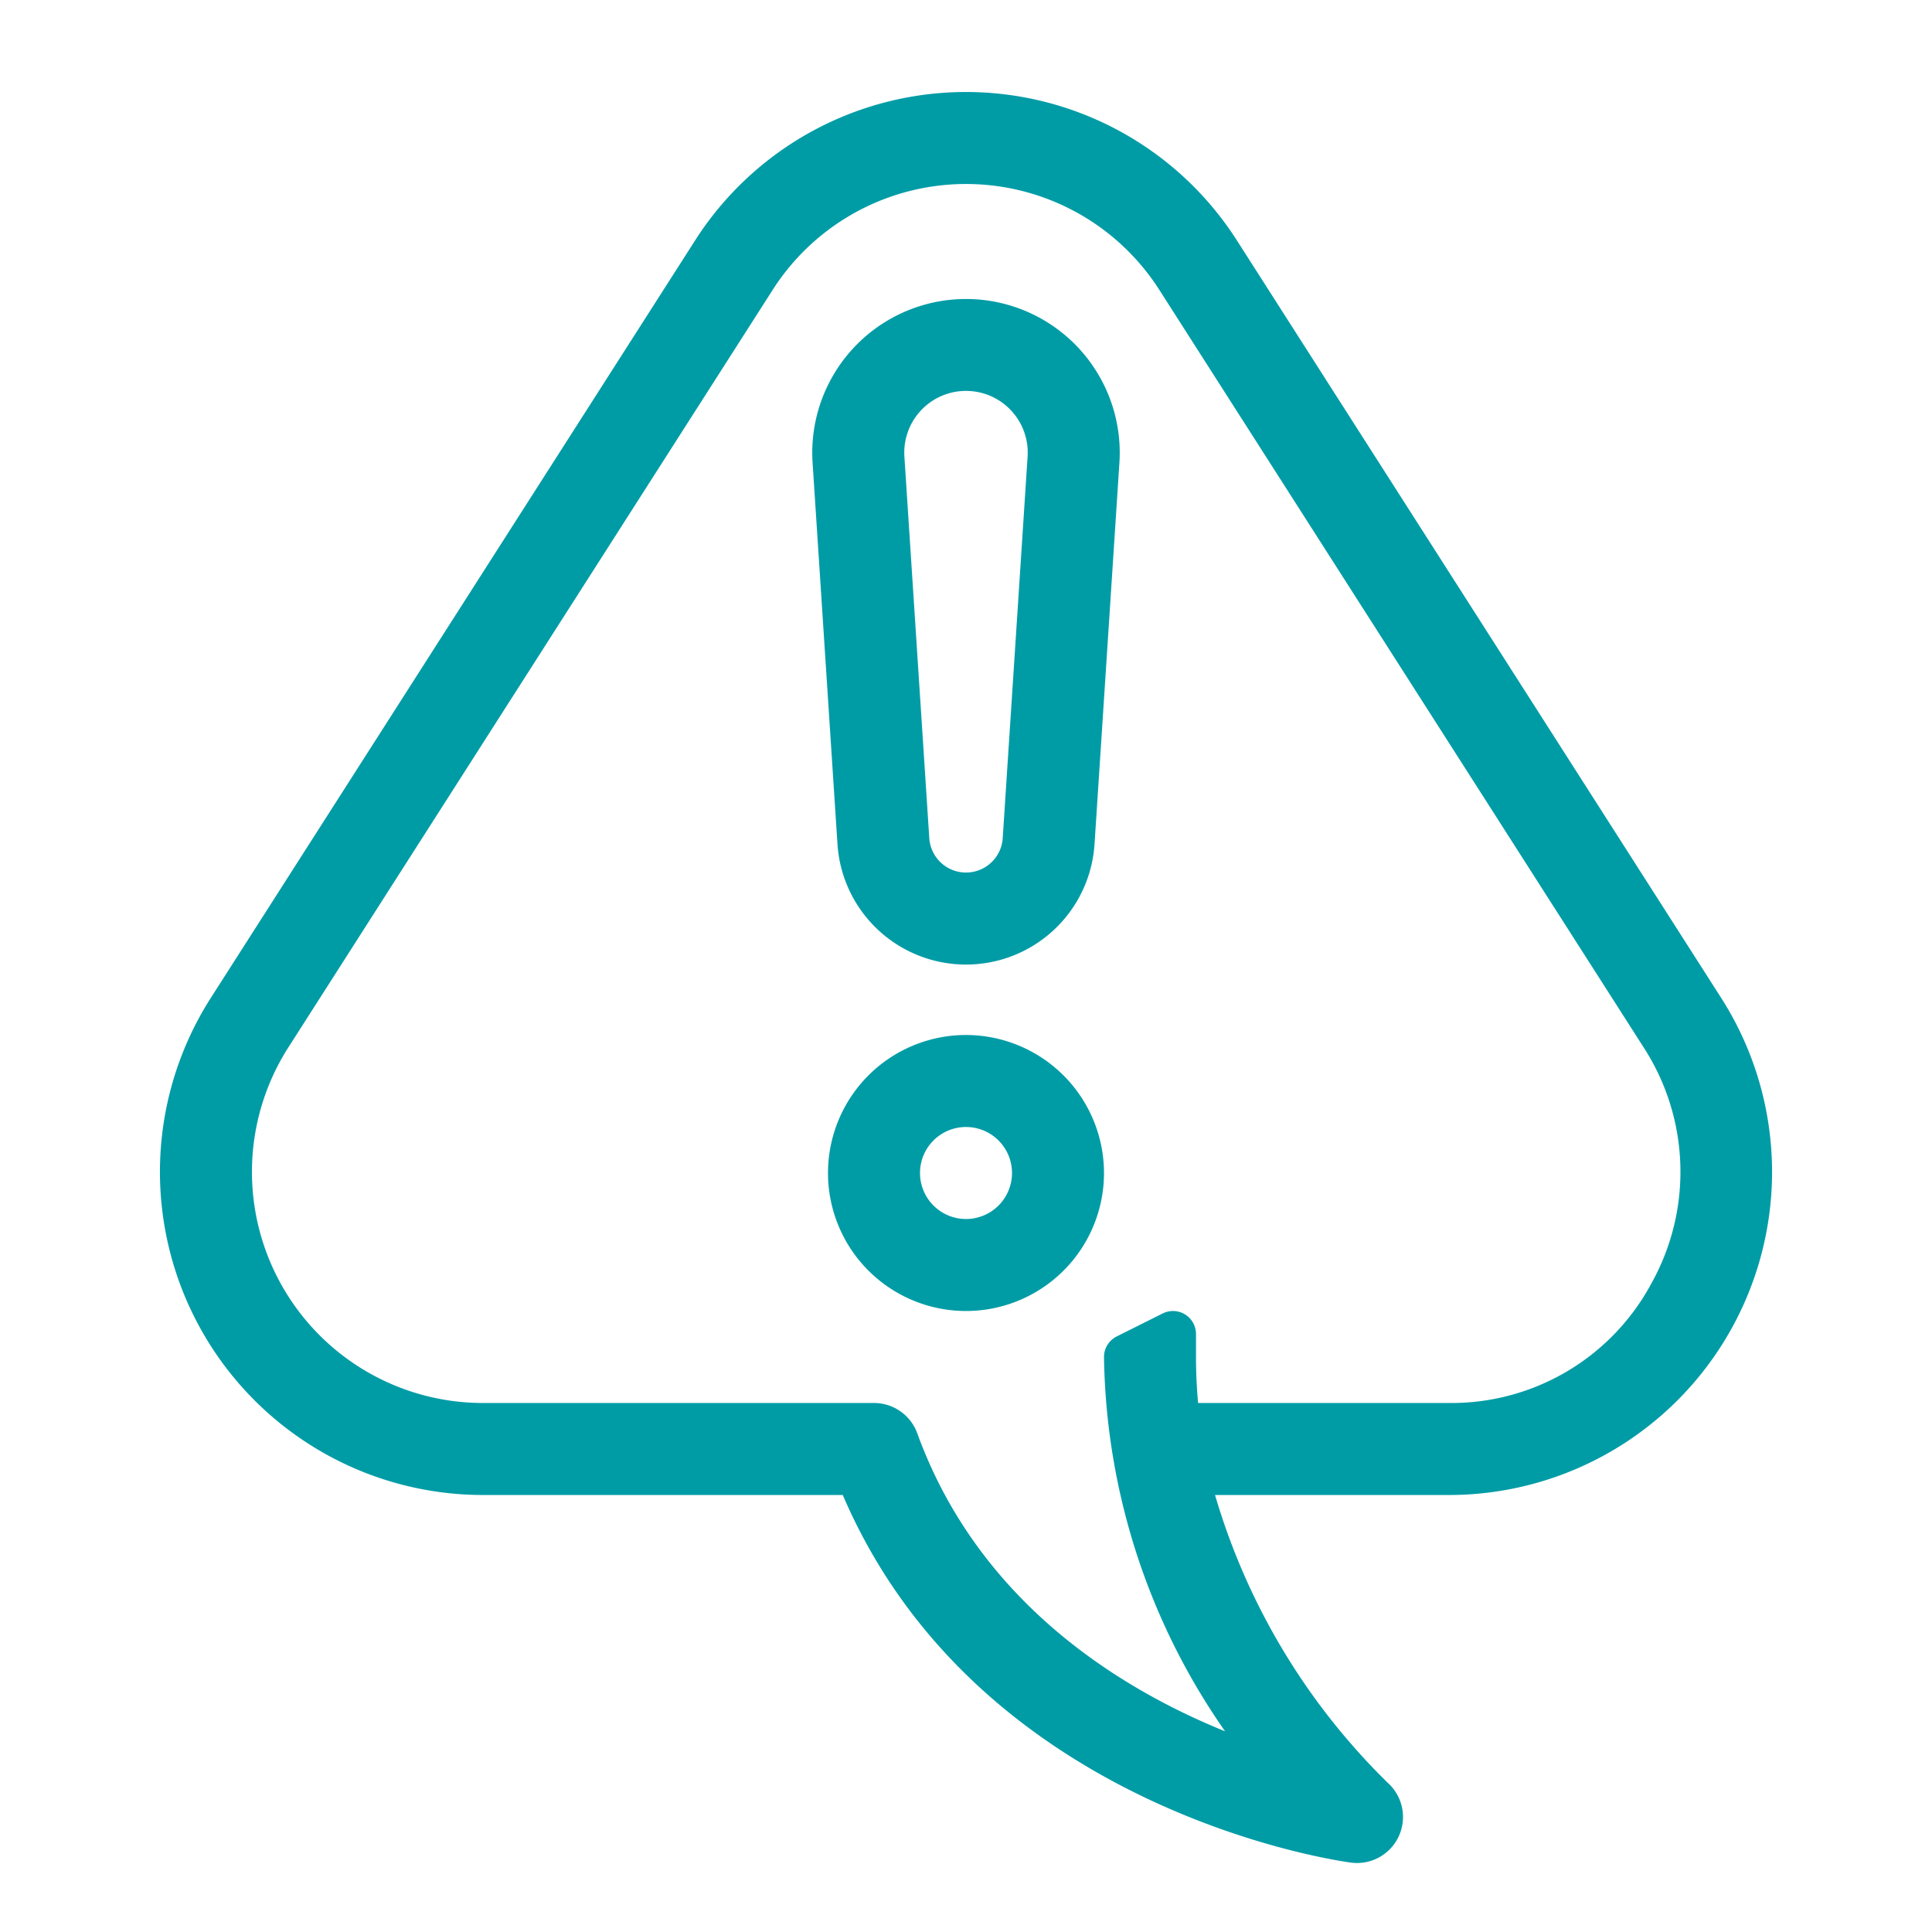 <?xml version="1.0" encoding="UTF-8"?> <svg xmlns="http://www.w3.org/2000/svg" id="alert" viewBox="0 0 84 84"><g id="teal-line"><path d="M42,13a6.685,6.685,0,0,0-6.67,7.12l1.08,16.551a5.6,5.6,0,0,0,11.178.034L48.67,20.12A6.685,6.685,0,0,0,42,13Zm1.594,23.479a1.6,1.6,0,0,1-3.19-.034L39.322,19.859a2.684,2.684,0,1,1,5.356,0ZM42,45a6,6,0,1,0,6,6A6.006,6.006,0,0,0,42,45Zm0,8a2,2,0,1,1,2-2A2,2,0,0,1,42,53Zm32.823-9.629L53.784,10.462a13.976,13.976,0,0,0-23.568,0L9.176,43.371A14.047,14.047,0,0,0,20.96,65H36.642c5.865,13.673,21.416,15.893,22.094,15.982A1.974,1.974,0,0,0,59,81a2,2,0,0,0,1.332-3.492A28.882,28.882,0,0,1,52.828,65H63.04A14.046,14.046,0,0,0,74.823,43.371ZM71.8,55.8A9.864,9.864,0,0,1,63.04,61H52.092c-.06-.653-.092-1.319-.092-2V58a1,1,0,0,0-1.447-.894l-2,1A1,1,0,0,0,48,59h0a29.131,29.131,0,0,0,5.264,16.274c-4.65-1.885-10.731-5.661-13.384-12.959A2,2,0,0,0,38,61H20.96a10.048,10.048,0,0,1-8.414-15.475l21.04-32.908a9.975,9.975,0,0,1,16.828,0l21.04,32.908A9.95,9.95,0,0,1,71.8,55.8Z" fill="#009ca6"></path></g></svg> 